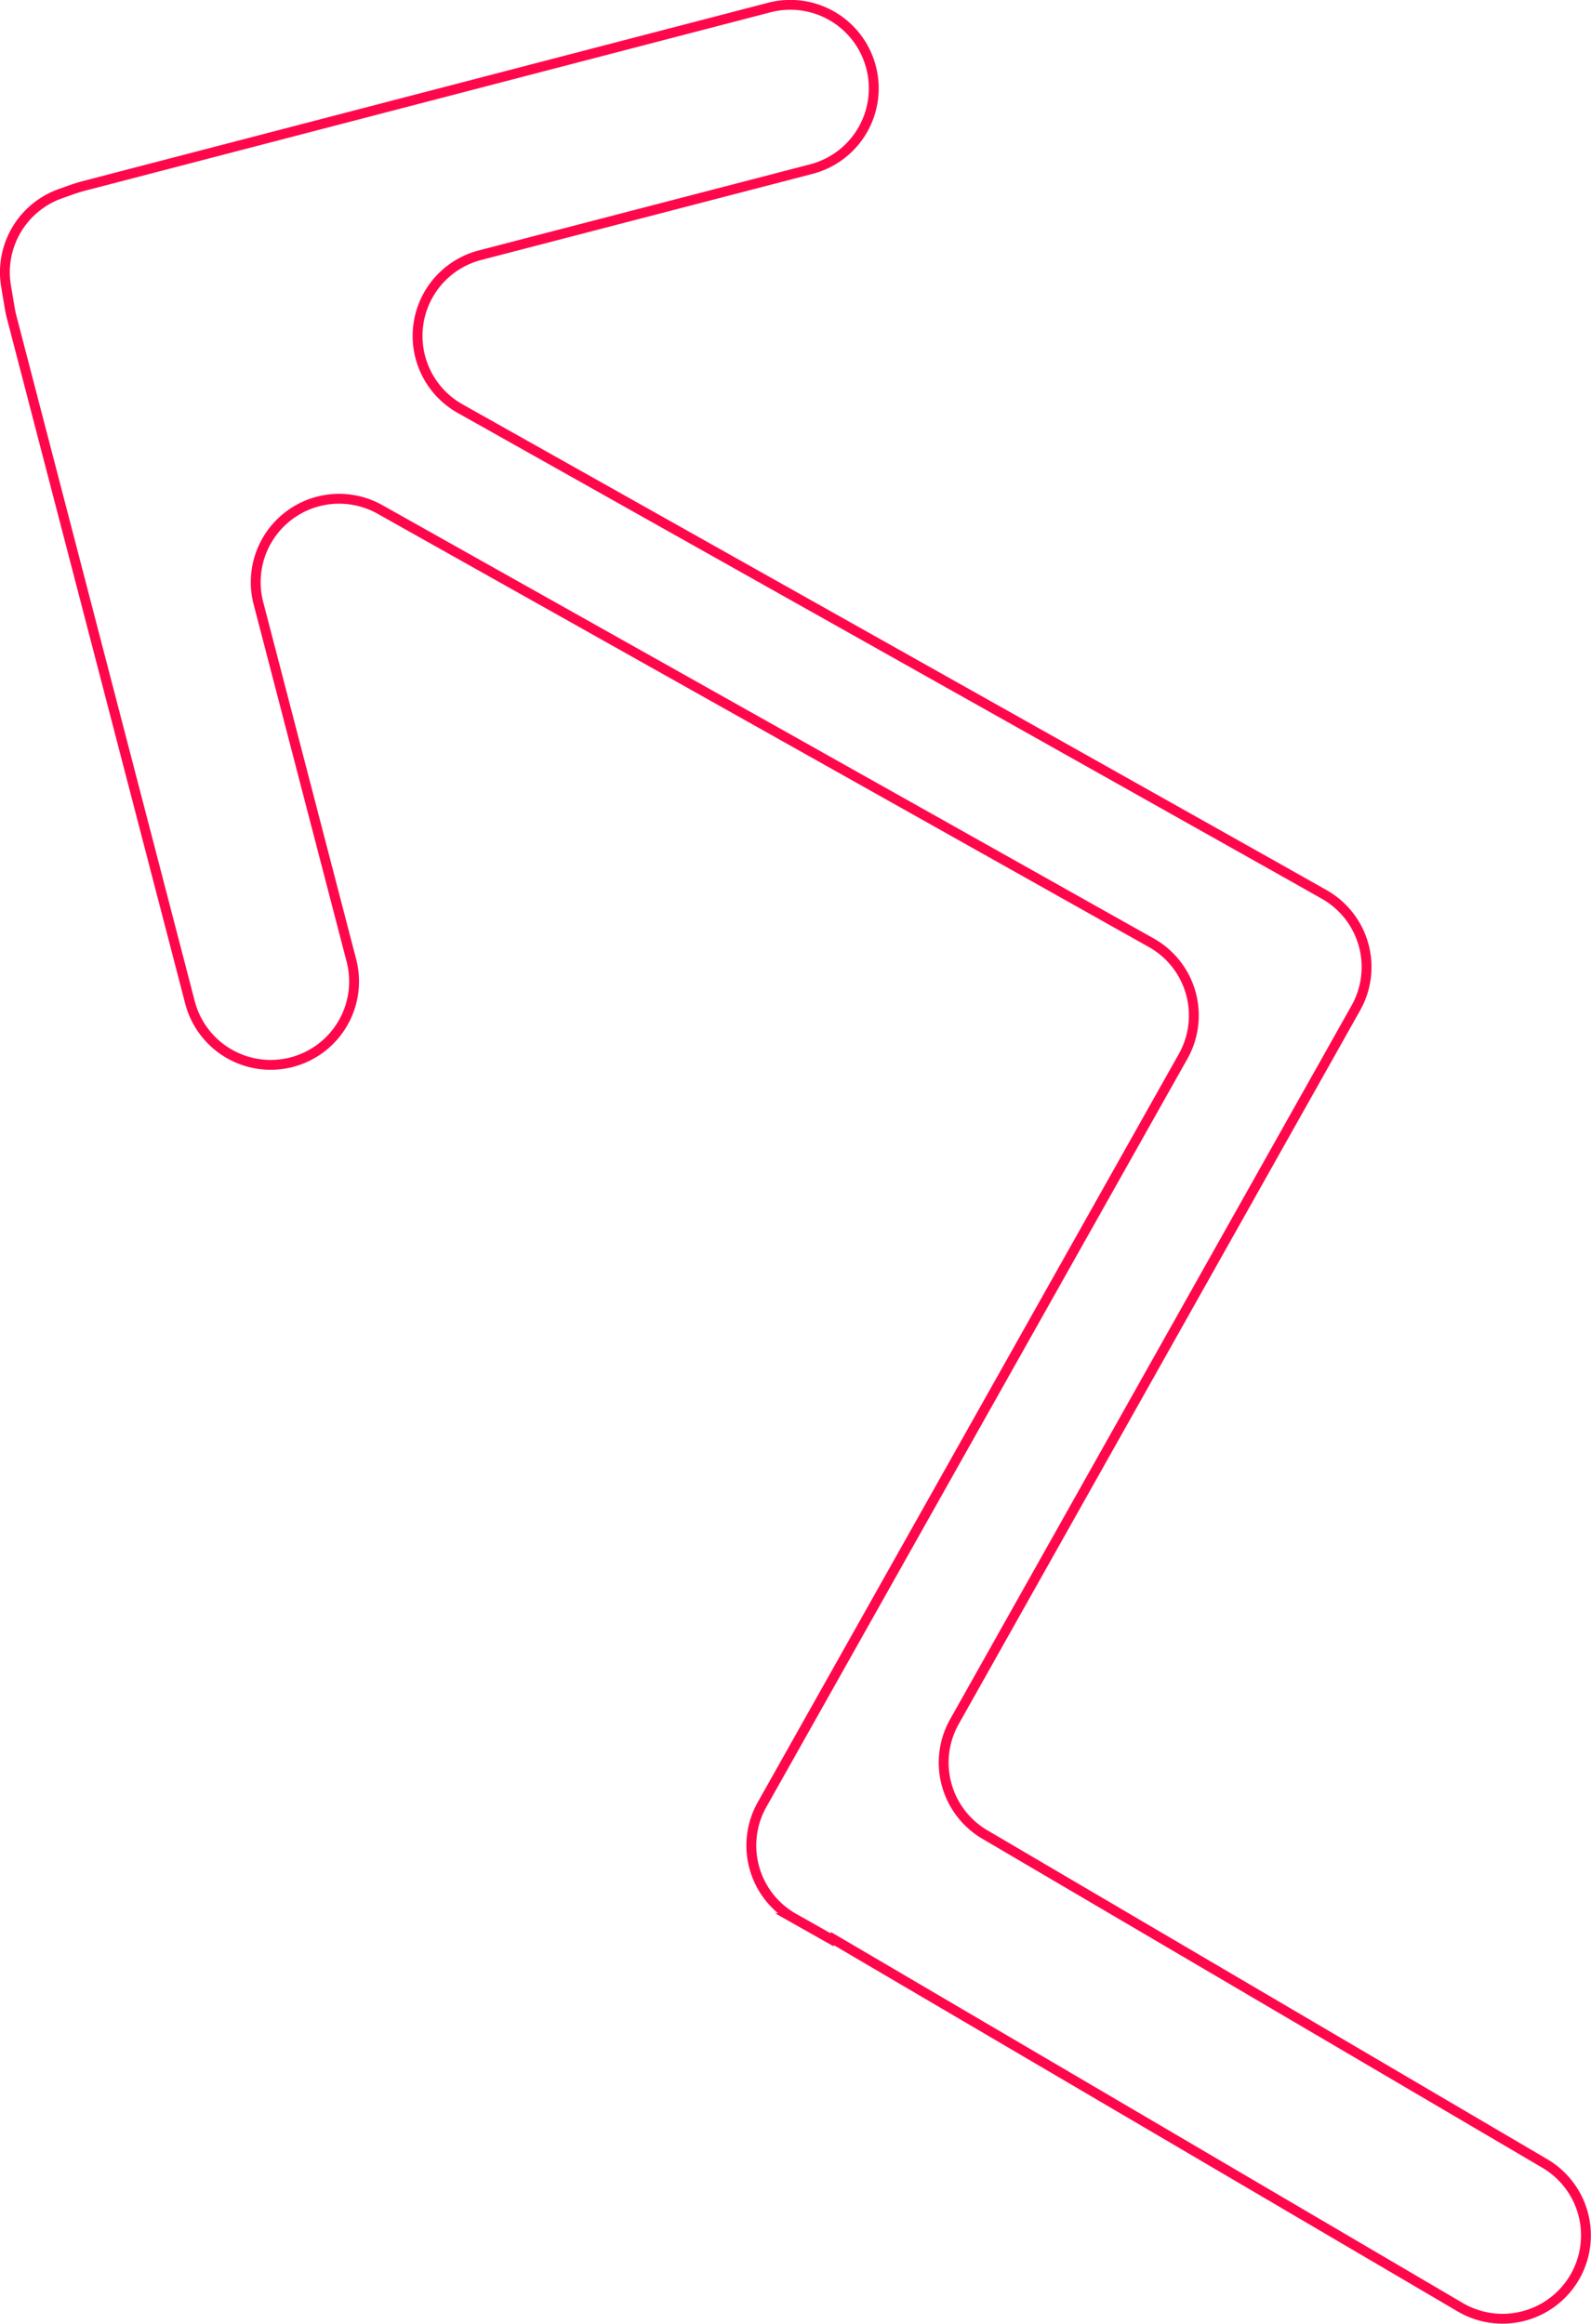 <?xml version="1.0" encoding="UTF-8"?> <svg xmlns="http://www.w3.org/2000/svg" viewBox="0 0 161.37 235.7"> <defs> <style>.cls-1{fill:none;stroke:#ff084b;stroke-miterlimit:10;}</style> </defs> <g id="Слой_2" data-name="Слой 2"> <g id="Слой_1-2" data-name="Слой 1"> <path class="cls-1" d="M84.45,196.65l-.07.1-3.86-2.18a8.46,8.46,0,0,1-3.23-11.52L120,107.15a8.46,8.46,0,0,0-3.22-11.52L38.55,51.68a8.46,8.46,0,0,0-12.34,9.5l9.43,36.24a8.46,8.46,0,0,1-6.06,10.32h0a8.46,8.46,0,0,1-10.31-6.06L1.14,32c-.06-.25-.11-.49-.15-.74L.61,29a8.46,8.46,0,0,1,5.56-9.37l1.44-.51.66-.2L78,.77A8.46,8.46,0,0,1,88.35,6.83h0A8.46,8.46,0,0,1,82.3,17.15L48.67,25.89a8.46,8.46,0,0,0-2,15.56l83.77,47.09,3.86,2.18a8.46,8.46,0,0,1,3.22,11.52l-2.17,3.86L96.8,174.64a8.46,8.46,0,0,0,3.09,11.44l56.8,33.37a8.46,8.46,0,0,1,3,11.58h0a8.47,8.47,0,0,1-11.58,3Z"></path> </g> </g> </svg> 